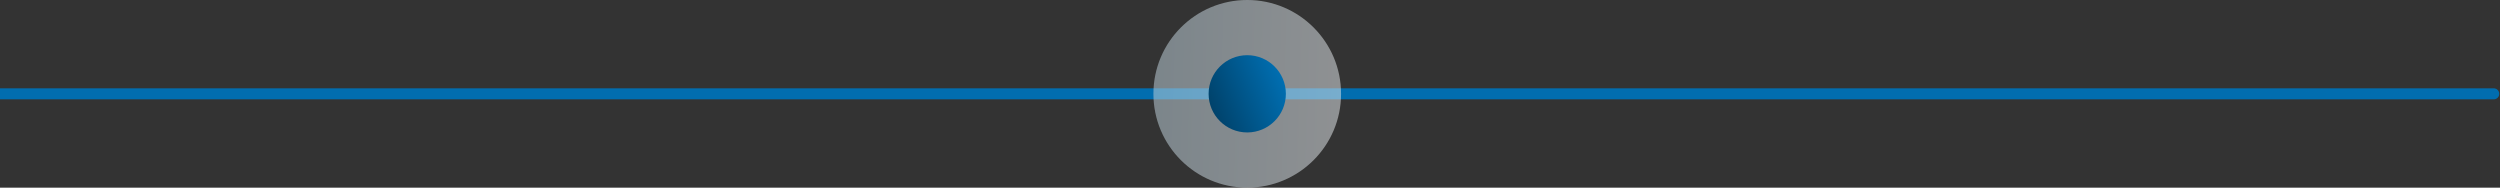 <svg xmlns="http://www.w3.org/2000/svg" width="453" height="34" viewBox="0 0 453 34" fill="none"><rect x="0" y="0" width="453" height="34" fill="#333333" stroke="none"/><path d="M0 17C0 17 825.5 17 245 17" stroke="#016DAF" stroke-width="2"></path><circle cx="226" cy="17" r="17" fill="#787D7F" fill-opacity="0.15"></circle><circle cx="226" cy="17" r="17" fill="url(#paint0_linear_4380_606)" fill-opacity="0.45"></circle><circle cx="226" cy="17" r="7" fill="url(#paint1_linear_4380_606)"></circle><defs><linearGradient id="paint0_linear_4380_606" x1="180.809" y1="-19.068" x2="243.845" y2="-17.191" gradientUnits="userSpaceOnUse"><stop stop-color="#A4C8D9"></stop><stop offset="1" stop-color="#F4F9FB"></stop></linearGradient><linearGradient id="paint1_linear_4380_606" x1="233.569" y1="5.353" x2="214.67" y2="13.078" gradientUnits="userSpaceOnUse"><stop stop-color="#007CC7"></stop><stop offset="1" stop-color="#003C61"></stop></linearGradient></defs></svg>